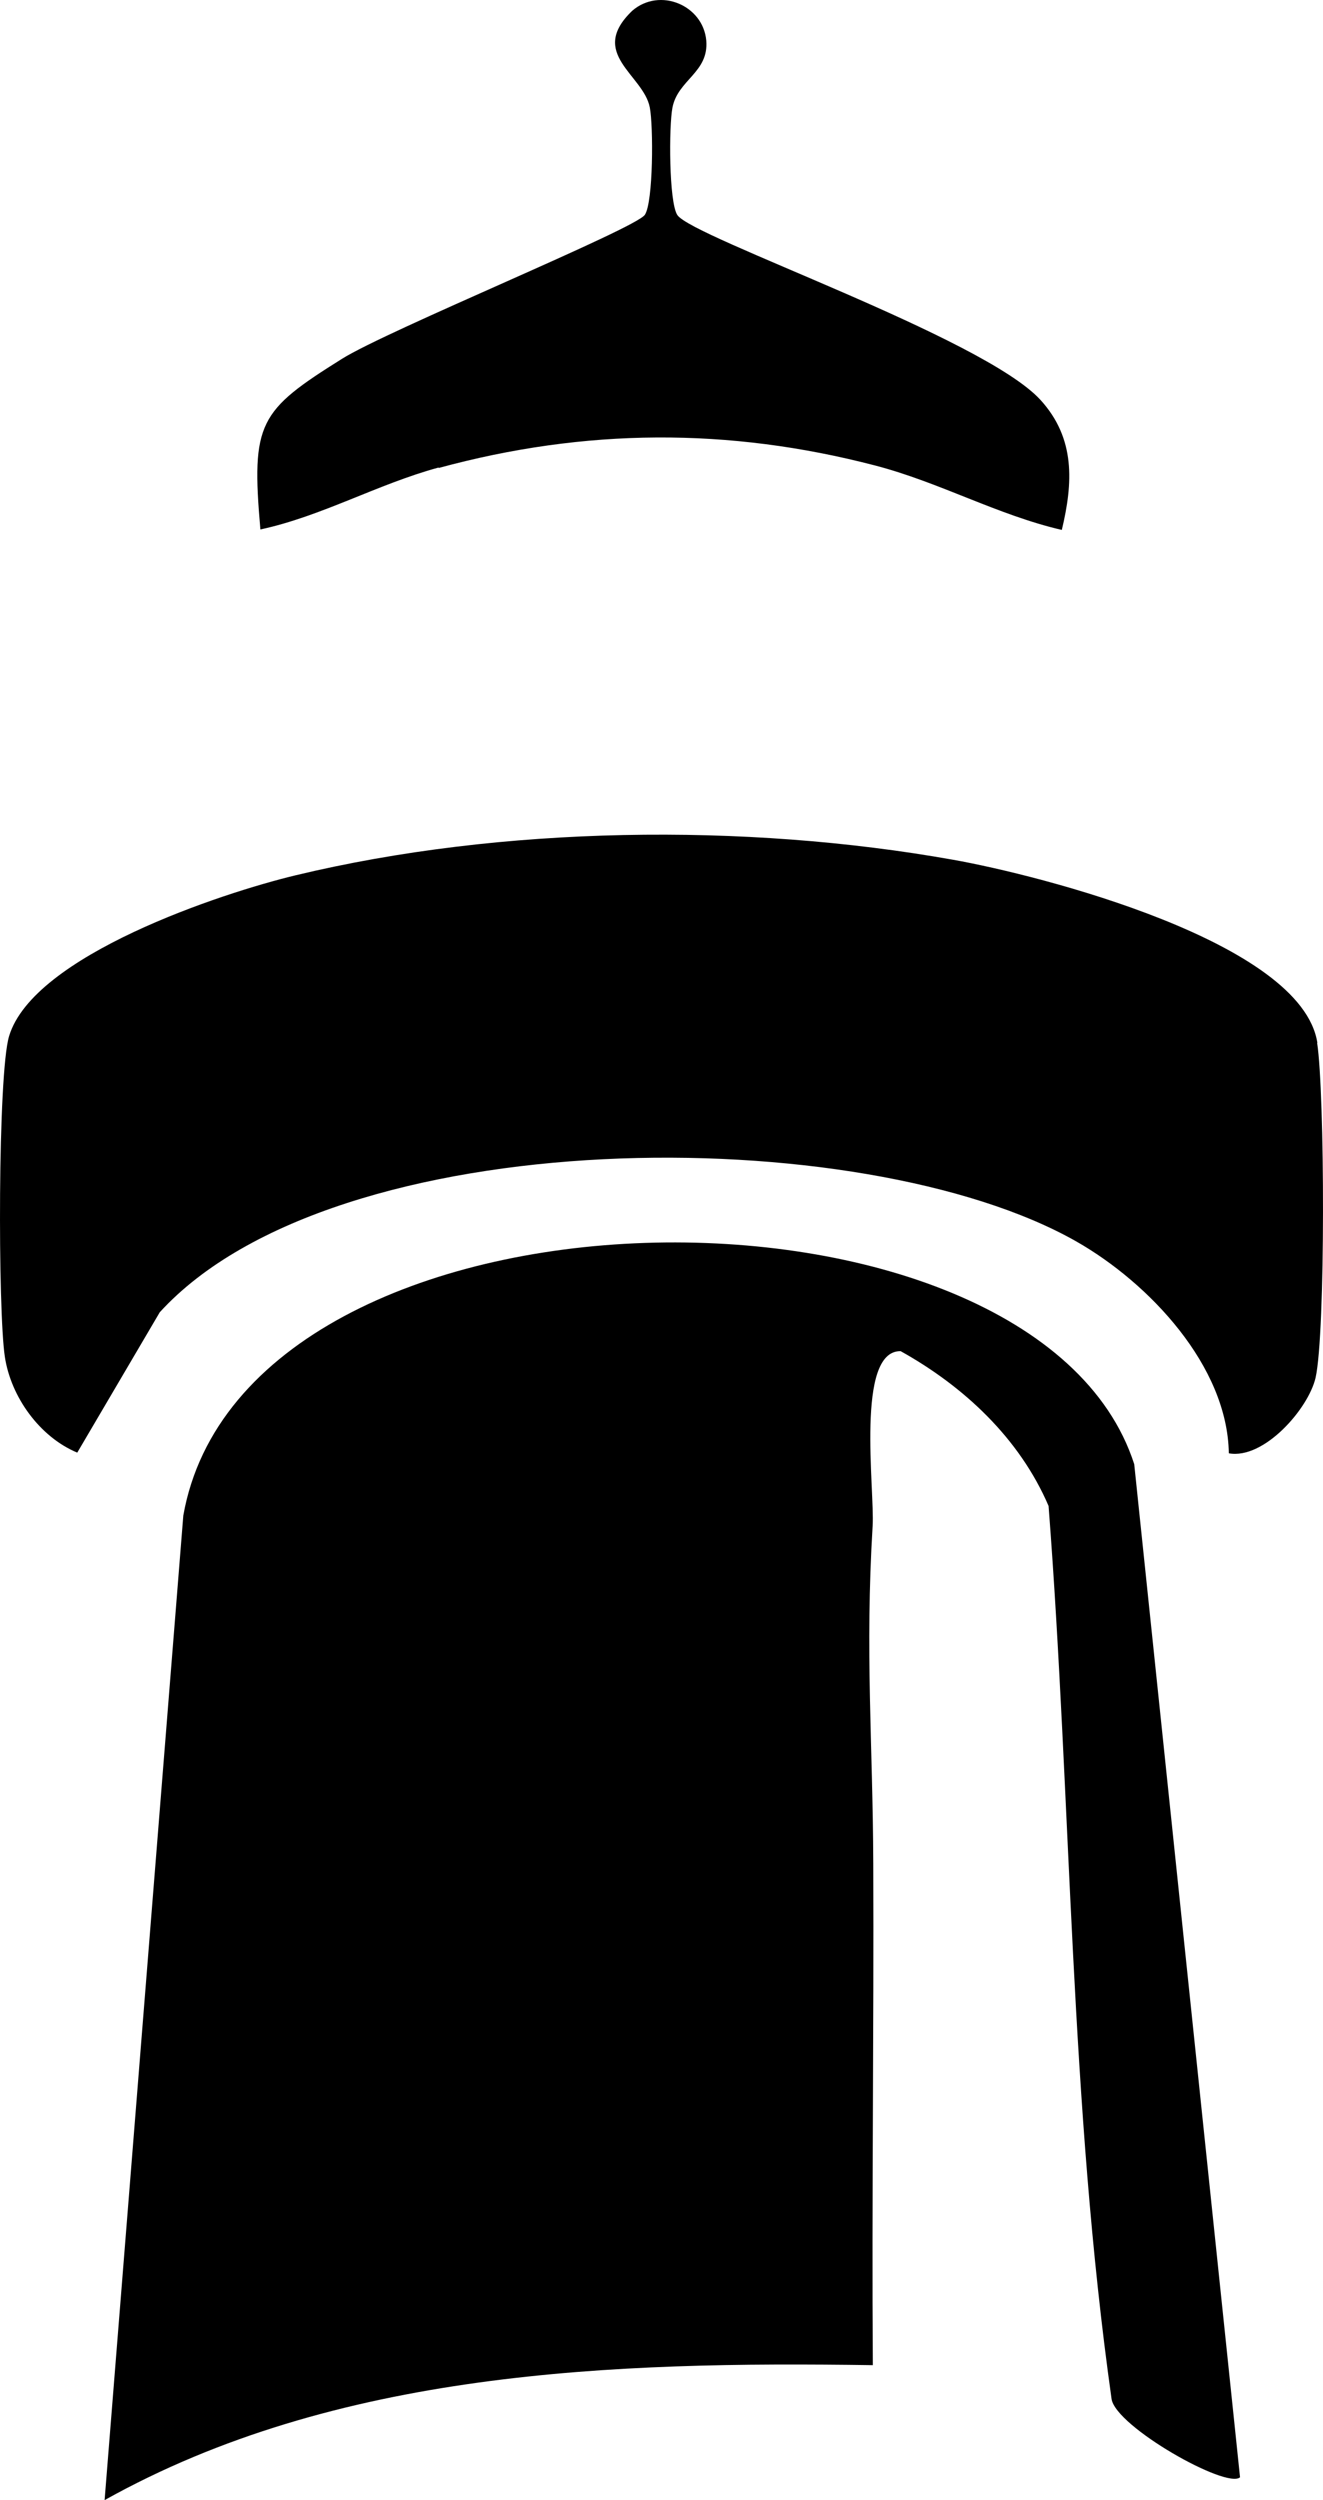 <svg width="45" height="85" viewBox="0 0 45 85" fill="none" xmlns="http://www.w3.org/2000/svg">
<path d="M6.234 51.539L3.558 85C11.442 80.596 20.851 80.281 29.688 80.412C29.65 74.733 29.726 69.046 29.703 63.359C29.688 59.27 29.421 56.181 29.681 51.885C29.757 50.632 29.093 45.913 30.634 45.937C32.784 47.135 34.675 48.895 35.666 51.201C36.444 61.33 36.391 71.505 37.809 81.565C37.961 82.51 41.72 84.631 42.178 84.224L38.579 49.779C35.209 39.335 8.346 39.581 6.234 51.531V51.539Z" fill="black"/>
<path d="M44.808 35.454C44.275 32.019 35.361 29.752 32.41 29.229C25.334 27.969 17.054 28.076 10.054 29.759C7.523 30.366 1.141 32.48 0.31 35.224C-0.079 36.507 -0.071 44.592 0.165 46.129C0.371 47.497 1.354 48.857 2.628 49.387L5.434 44.615C11.389 38.09 29.33 38.067 36.612 42.209C39.082 43.616 41.751 46.436 41.797 49.41C42.994 49.625 44.503 47.896 44.747 46.843C45.09 45.322 45.06 37.137 44.801 35.462L44.808 35.454Z" fill="black"/>
<path d="M14.919 15.911C19.89 14.558 24.778 14.527 29.765 15.826C31.953 16.395 33.928 17.509 36.116 18.017C36.497 16.426 36.589 14.904 35.384 13.59C33.425 11.461 23.55 8.08 23.039 7.311C22.75 6.873 22.75 4.291 22.872 3.661C23.055 2.708 24.114 2.469 24.023 1.378C23.916 0.179 22.445 -0.443 21.507 0.364C19.982 1.824 21.888 2.539 22.102 3.653C22.224 4.275 22.224 6.865 21.934 7.303C21.614 7.78 13.188 11.223 11.633 12.199C8.811 13.966 8.537 14.358 8.857 18.001C10.954 17.548 12.83 16.464 14.919 15.895V15.911Z" fill="black"/>
</svg>
